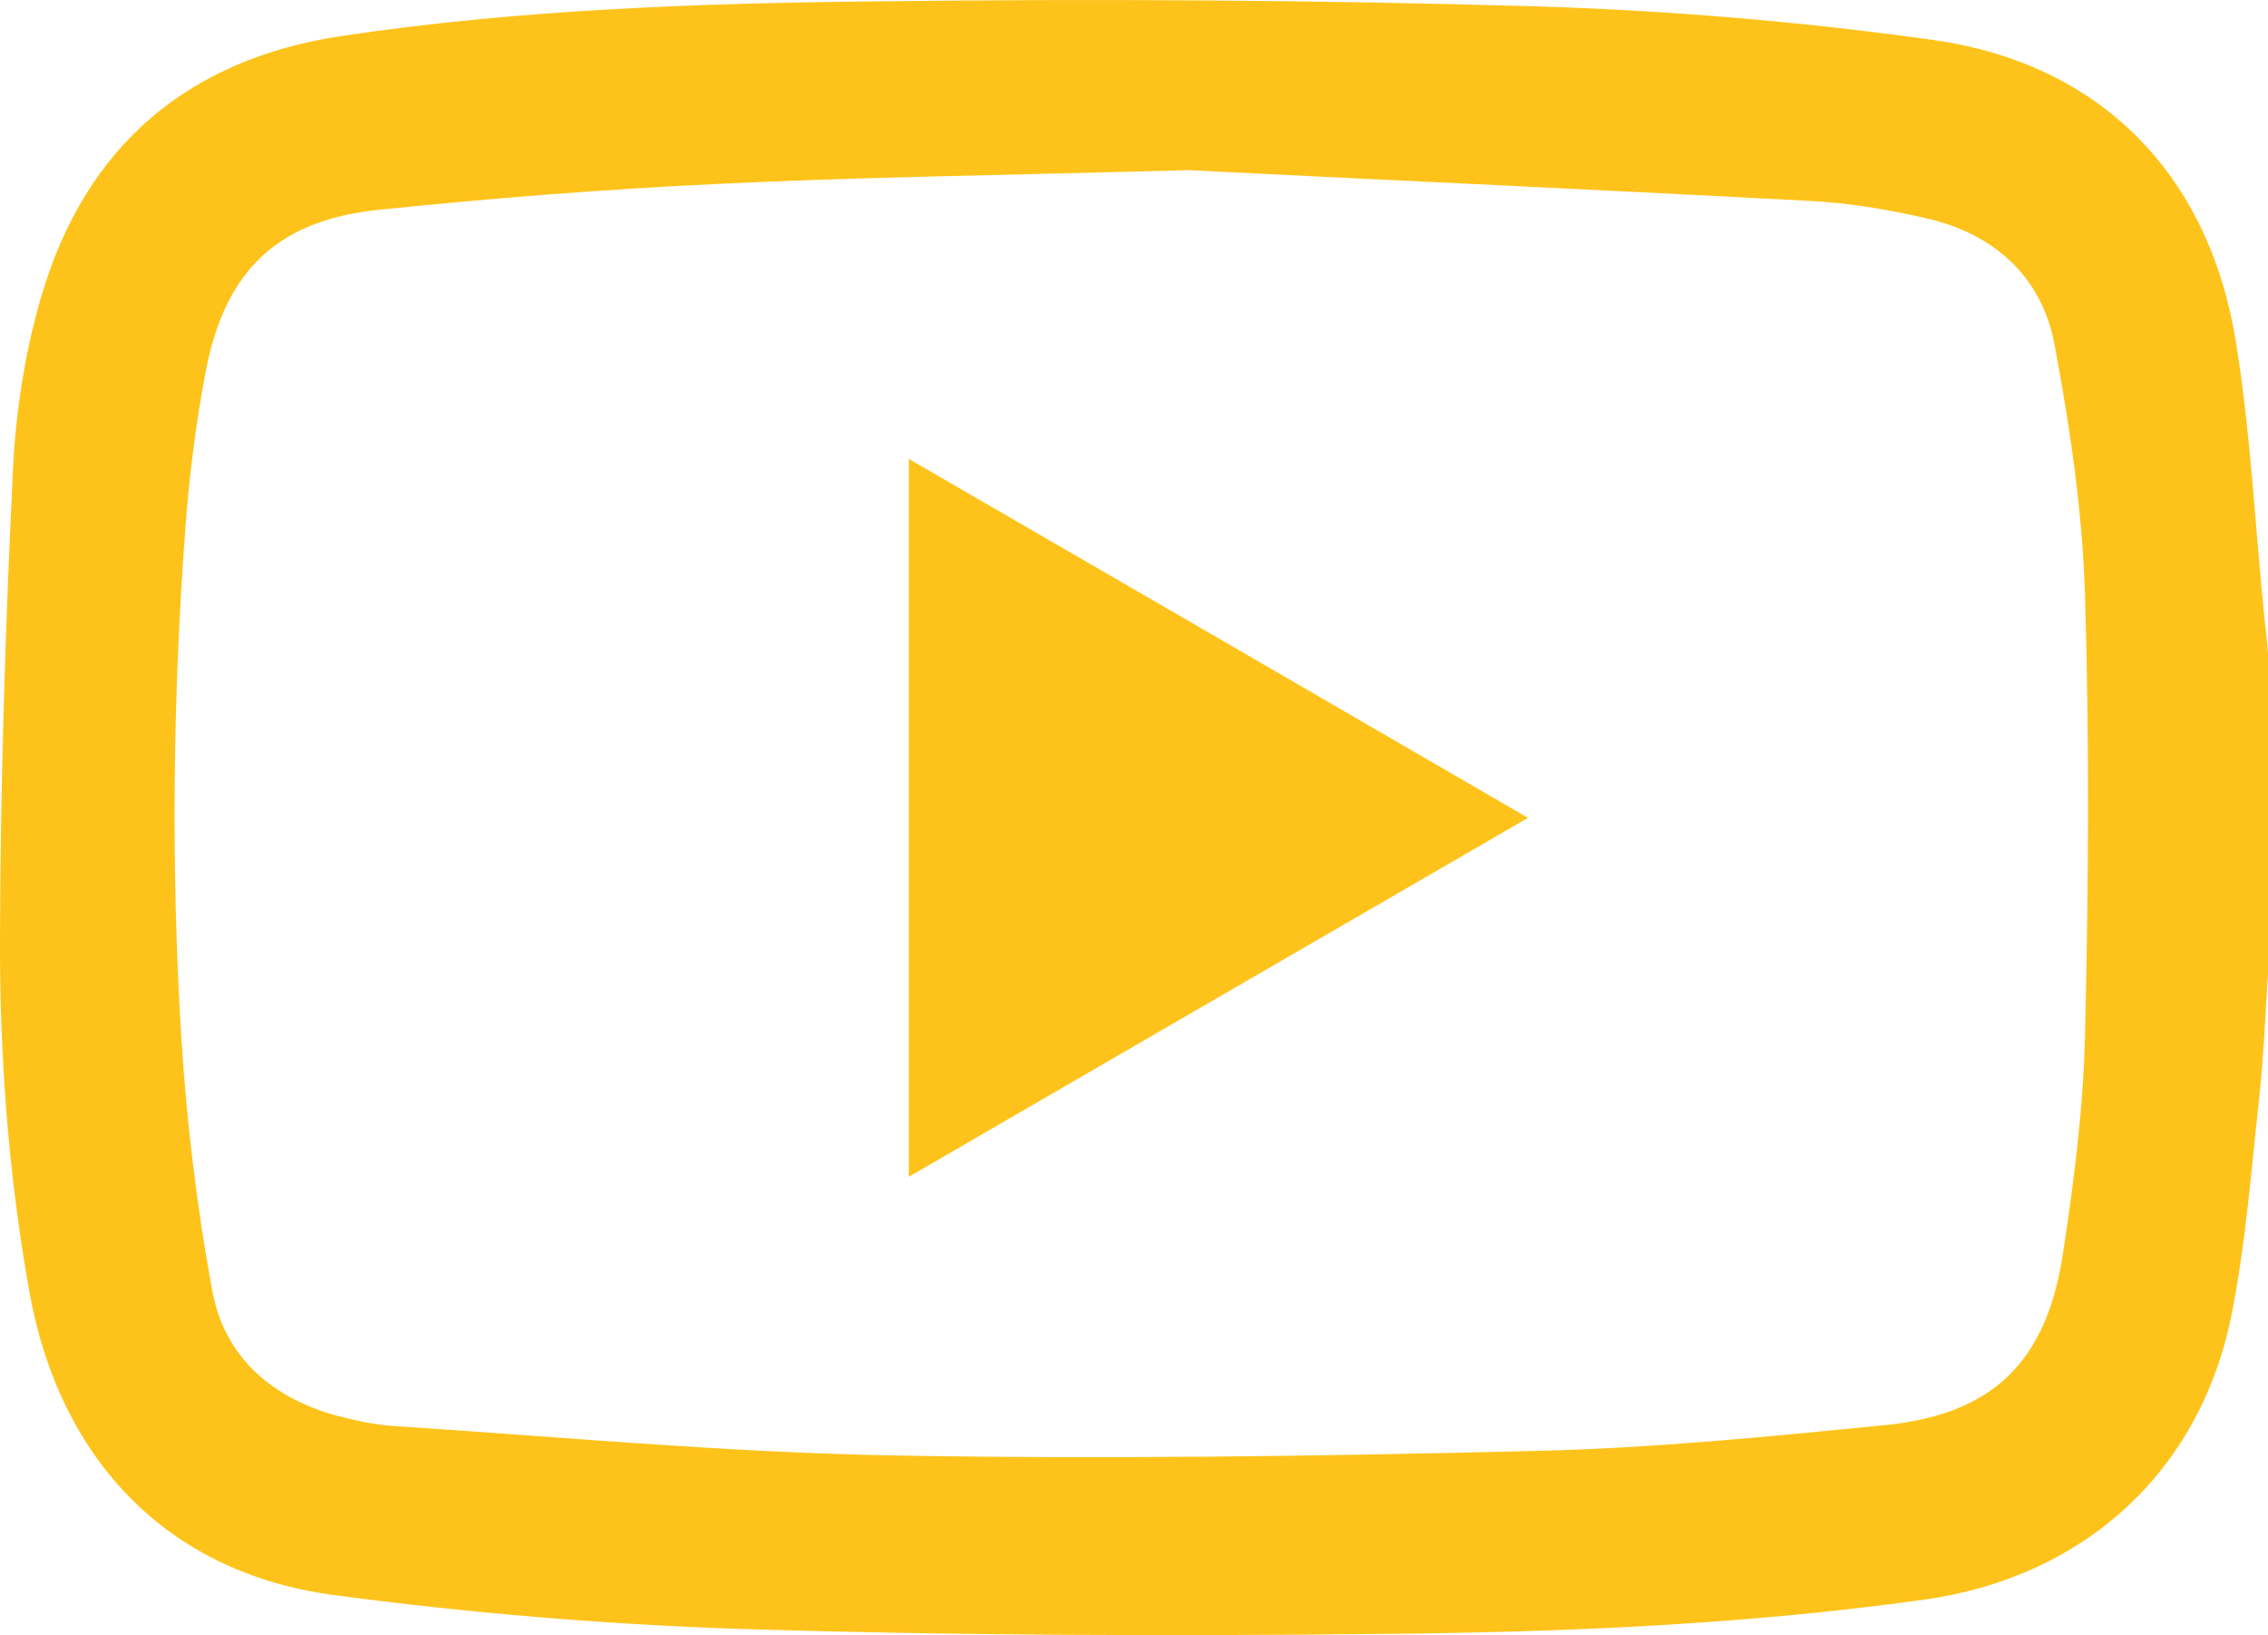 <?xml version="1.0" encoding="utf-8"?>
<!-- Generator: Adobe Illustrator 28.2.0, SVG Export Plug-In . SVG Version: 6.00 Build 0)  -->
<svg version="1.1" id="Layer_2_00000079445127570000062290000001512862833267589275_"
	 xmlns="http://www.w3.org/2000/svg" xmlns:xlink="http://www.w3.org/1999/xlink" x="0px" y="0px" viewBox="0 0 510.6 368.1"
	 style="enable-background:new 0 0 510.6 368.1;" xml:space="preserve">
<style type="text/css">
	.st0{fill:#FEC31B;}
</style>
<g id="Layer_1-2">
	<g>
		<path class="st0" d="M510.6,219.1c-0.6,9.4-1,18.9-2,28.3c-1.8,16.2-3,32.5-6.2,48.5c-7.1,35.6-33.4,59.2-69.3,64.2
			c-40.3,5.6-80.8,7.3-121.4,7.7c-48,0.5-96.1,0.4-144.1-1.1c-31-1-62.1-3.6-92.8-7.7c-37.4-5.1-61.5-30.7-68.2-68.3
			c-4.7-26.3-6.7-52.9-6.6-79.6c0.1-35,1.2-69.9,2.9-104.9c0.6-13.4,2.7-27,6.5-39.8c9.9-33.5,32.9-53.1,67.5-58.3
			c40.2-6,80.8-7.4,121.3-7.8C247.1-0.3,296,0,344.8,1.4C375,2.3,405.3,4.8,435.2,9c37.8,5.3,62.2,30.4,68.2,68.1
			c3.3,20.5,4.3,41.3,6.4,62c0.3,2.6,0.6,5.2,0.8,7.9L510.6,219.1L510.6,219.1z M267.5,38.3c-44.1,1.2-75.1,1.6-105.9,3.1
			c-25.4,1.2-50.8,3.2-76.1,5.8c-22.8,2.3-34.7,13.5-39.1,36c-2.3,11.9-3.8,24-4.7,36.1c-2.8,37.9-3.2,75.9-0.9,113.9
			c1.2,19.2,3.5,38.5,7,57.4c2.8,15,13.5,24.1,28.1,28.1c4.2,1.1,8.5,2,12.7,2.3c37.2,2.4,74.3,5.9,111.5,6.6
			c48.5,0.9,97.1,0.2,145.6-1c26.2-0.6,52.4-3.2,78.6-5.8c24.3-2.4,36.4-14.2,40.1-38.4c2.5-16.3,4.6-32.7,5-49.2
			c0.8-33.1,1-66.3,0-99.4c-0.6-18.9-3.4-37.8-6.9-56.4c-2.9-15.3-13.8-24.9-29-28.3c-8.7-2-17.7-3.5-26.6-3.9
			C356,42.5,305.2,40.2,267.5,38.3L267.5,38.3z"/>
		<path class="st0" d="M344,184.1c-46.9,27.2-92.9,53.8-139.4,80.8V103.3C250.9,130.1,297,156.8,344,184.1L344,184.1z"/>
	</g>
</g>
</svg>
